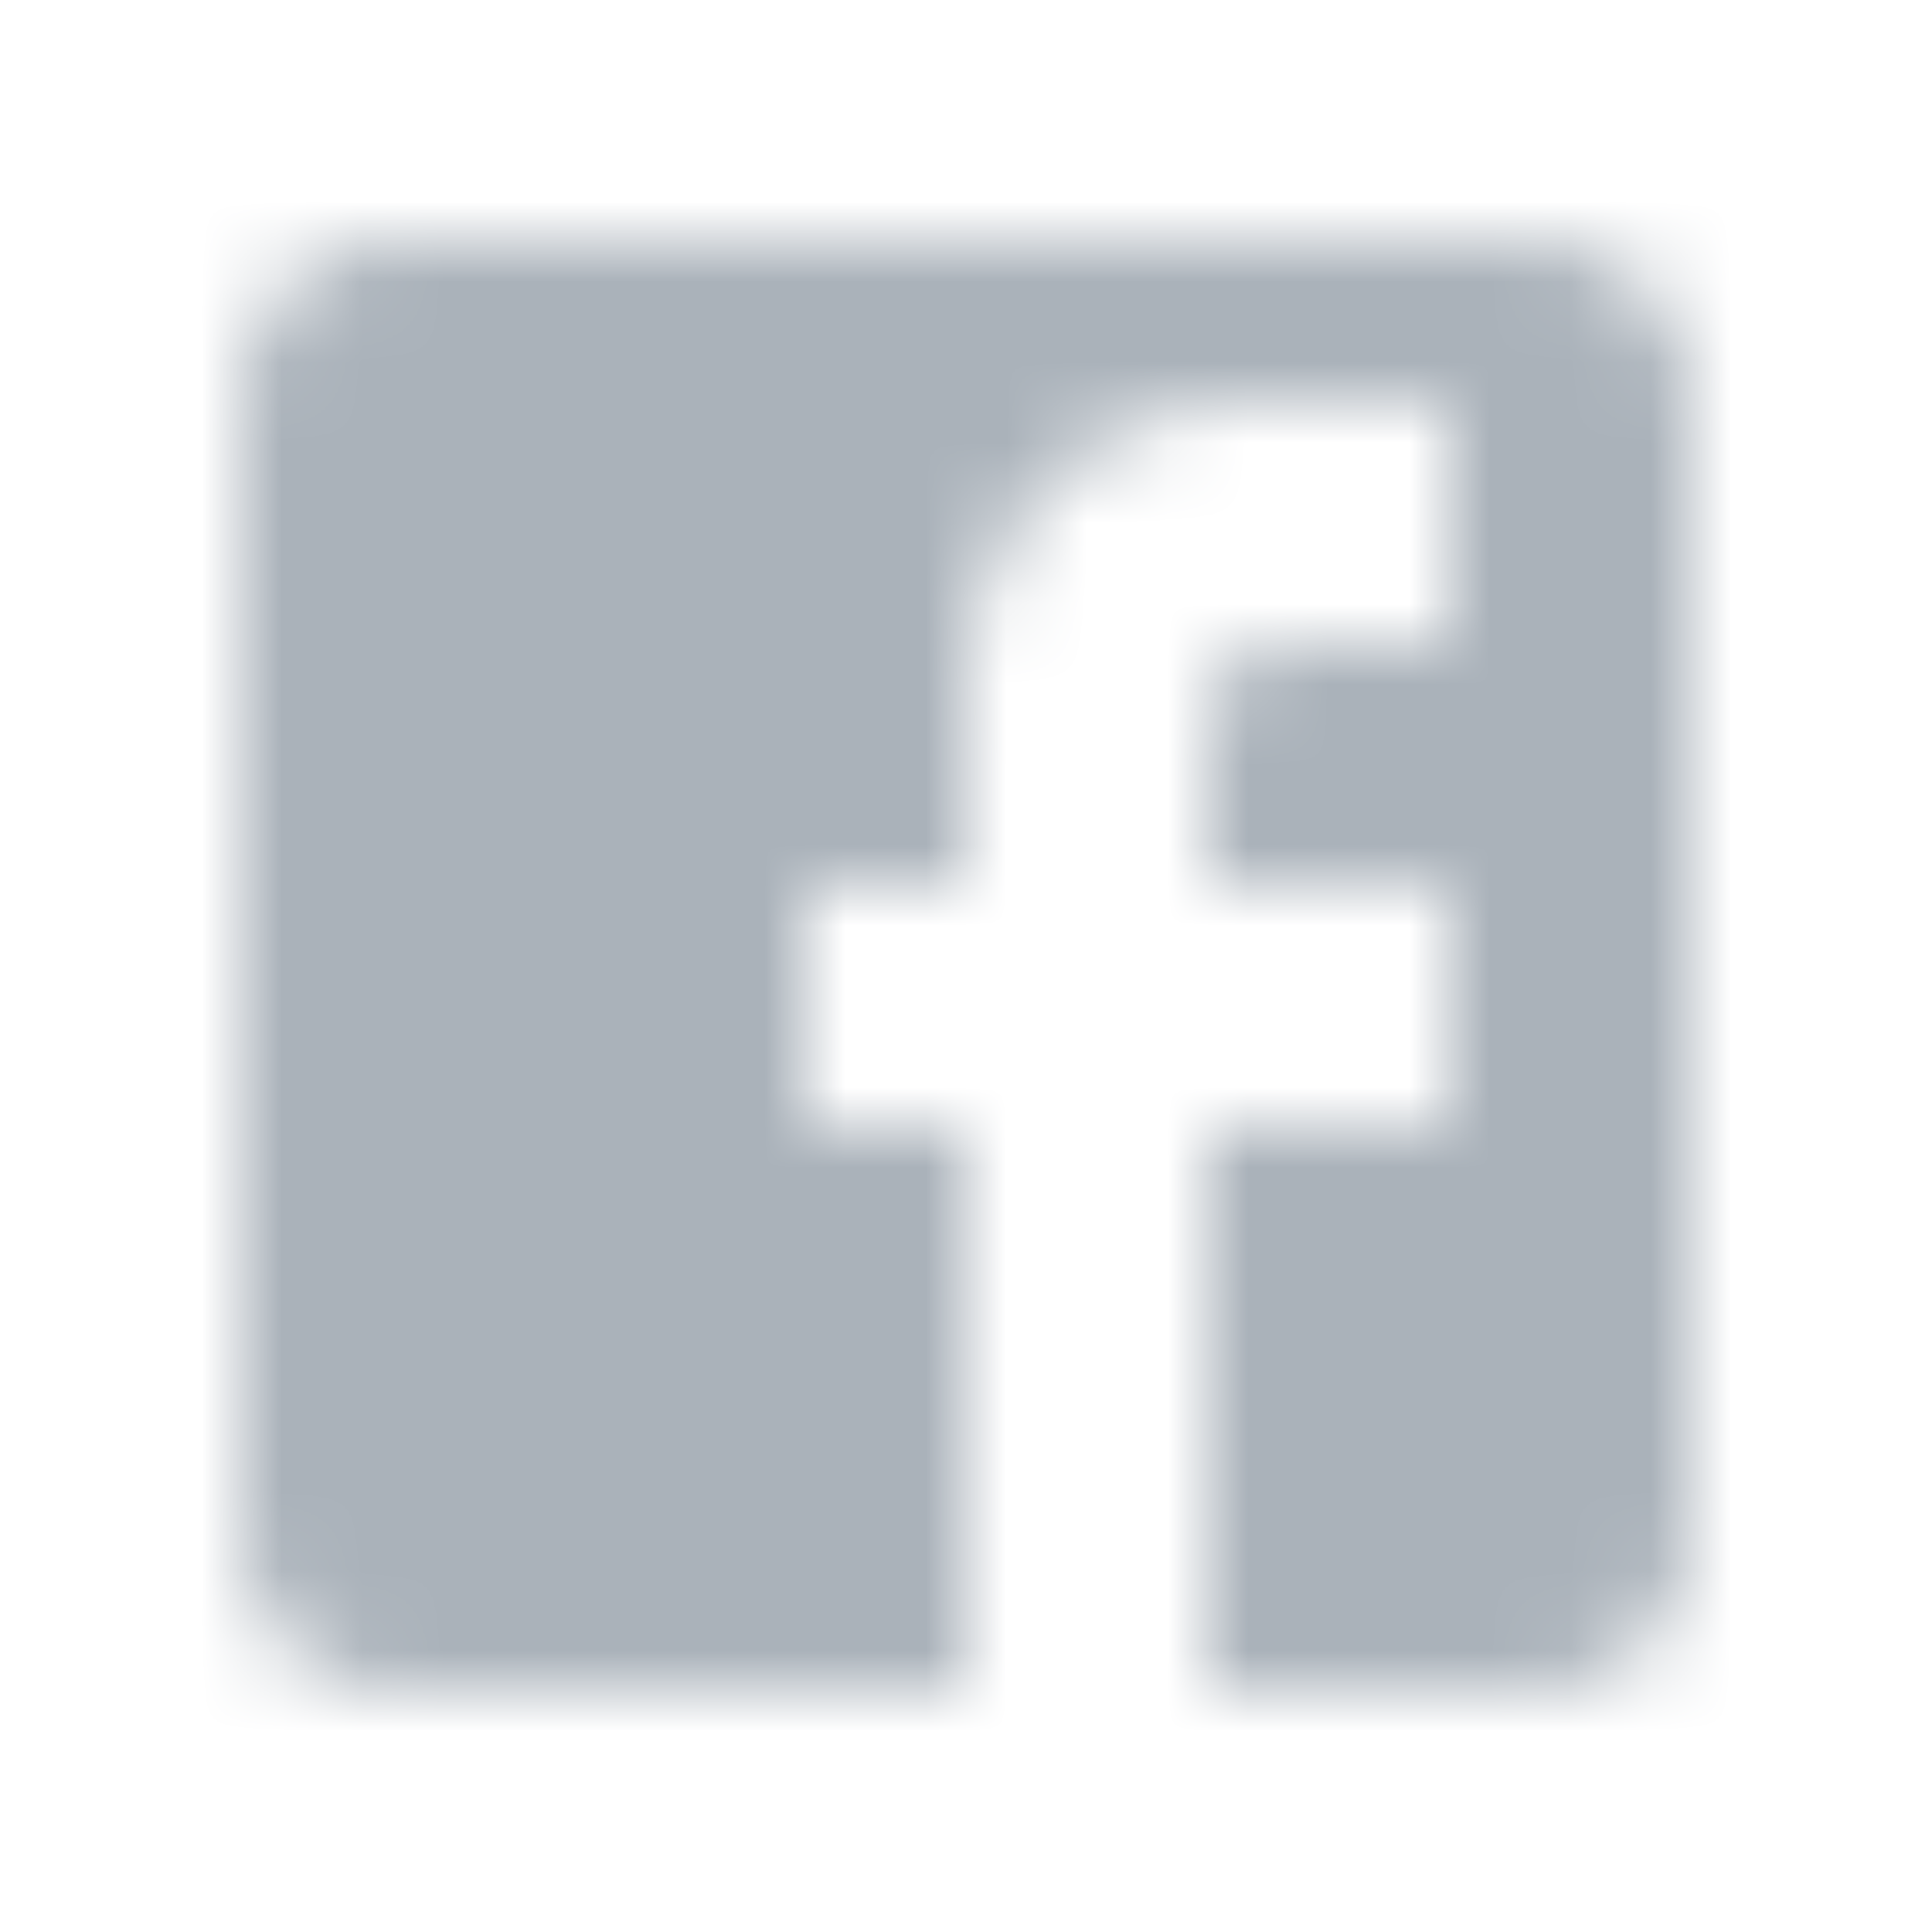 <svg xmlns="http://www.w3.org/2000/svg" xmlns:xlink="http://www.w3.org/1999/xlink" width="24" height="24">
    <defs>
        <path id="face-small"
              d="M2 0h14a2 2 0 0 1 2 2v14a2 2 0 0 1-2 2H2a2 2 0 0 1-2-2V2a2 2 0 0 1 2-2zm13 2h-2.5A3.5 3.5 0 0 0 9 5.5V8H7v3h2v7h3v-7h3V8h-3V6a1 1 0 0 1 1-1h2V2z"/>
    </defs>
    <g fill="none" fill-rule="evenodd" transform="translate(3 3)">
        <mask id="face-smallB" fill="#fff">
            <use xlink:href="#face-small"></use>
        </mask>
        <g mask="url(#face-smallB)">
            <path fill="#AAB2BA" d="M-3-3h24v24H-3z"></path>
        </g>
    </g>
</svg>